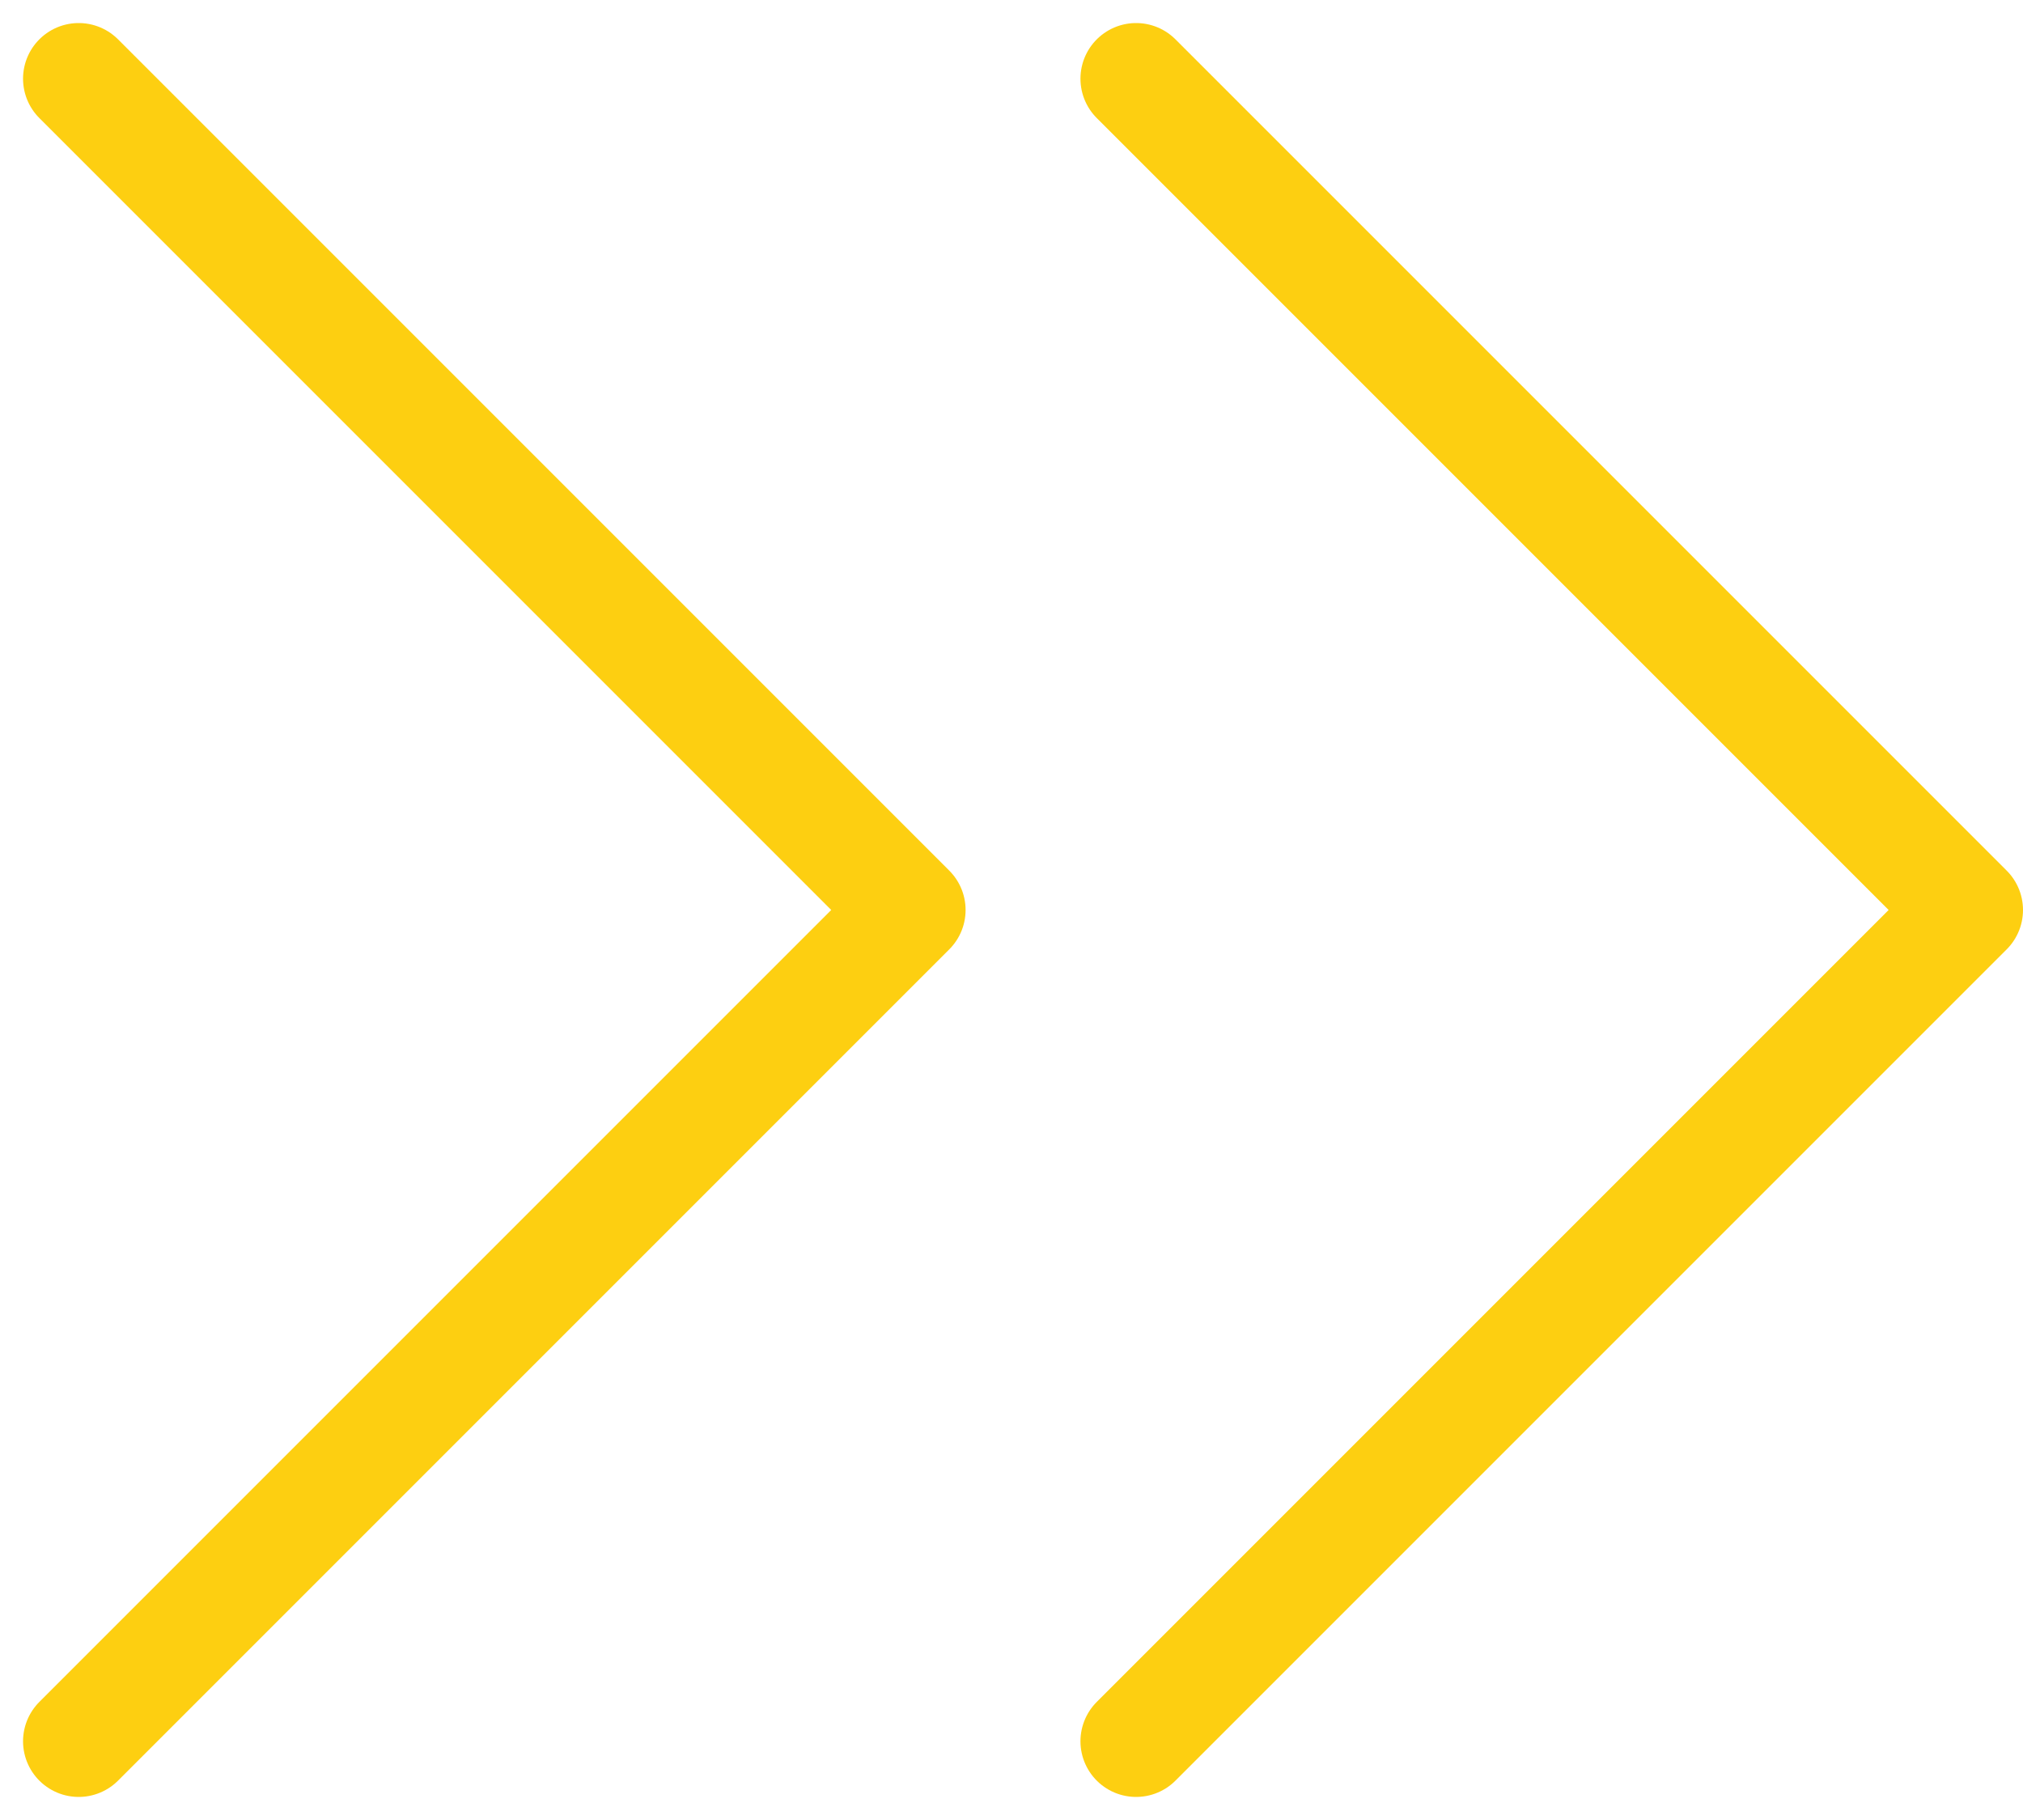 <svg xmlns="http://www.w3.org/2000/svg" width="36.35" height="32.701"><g fill="none" stroke="#fdcf11" stroke-linecap="round" stroke-linejoin="round" stroke-width="2" data-name="Group 1" transform="translate(-564.586 -596.65)"><path d="M585 598.064L599.936 613 585 627.936" data-name="Path 1"/><path d="M566 598.064L580.936 613 566 627.936" data-name="Path 2"/></g></svg>